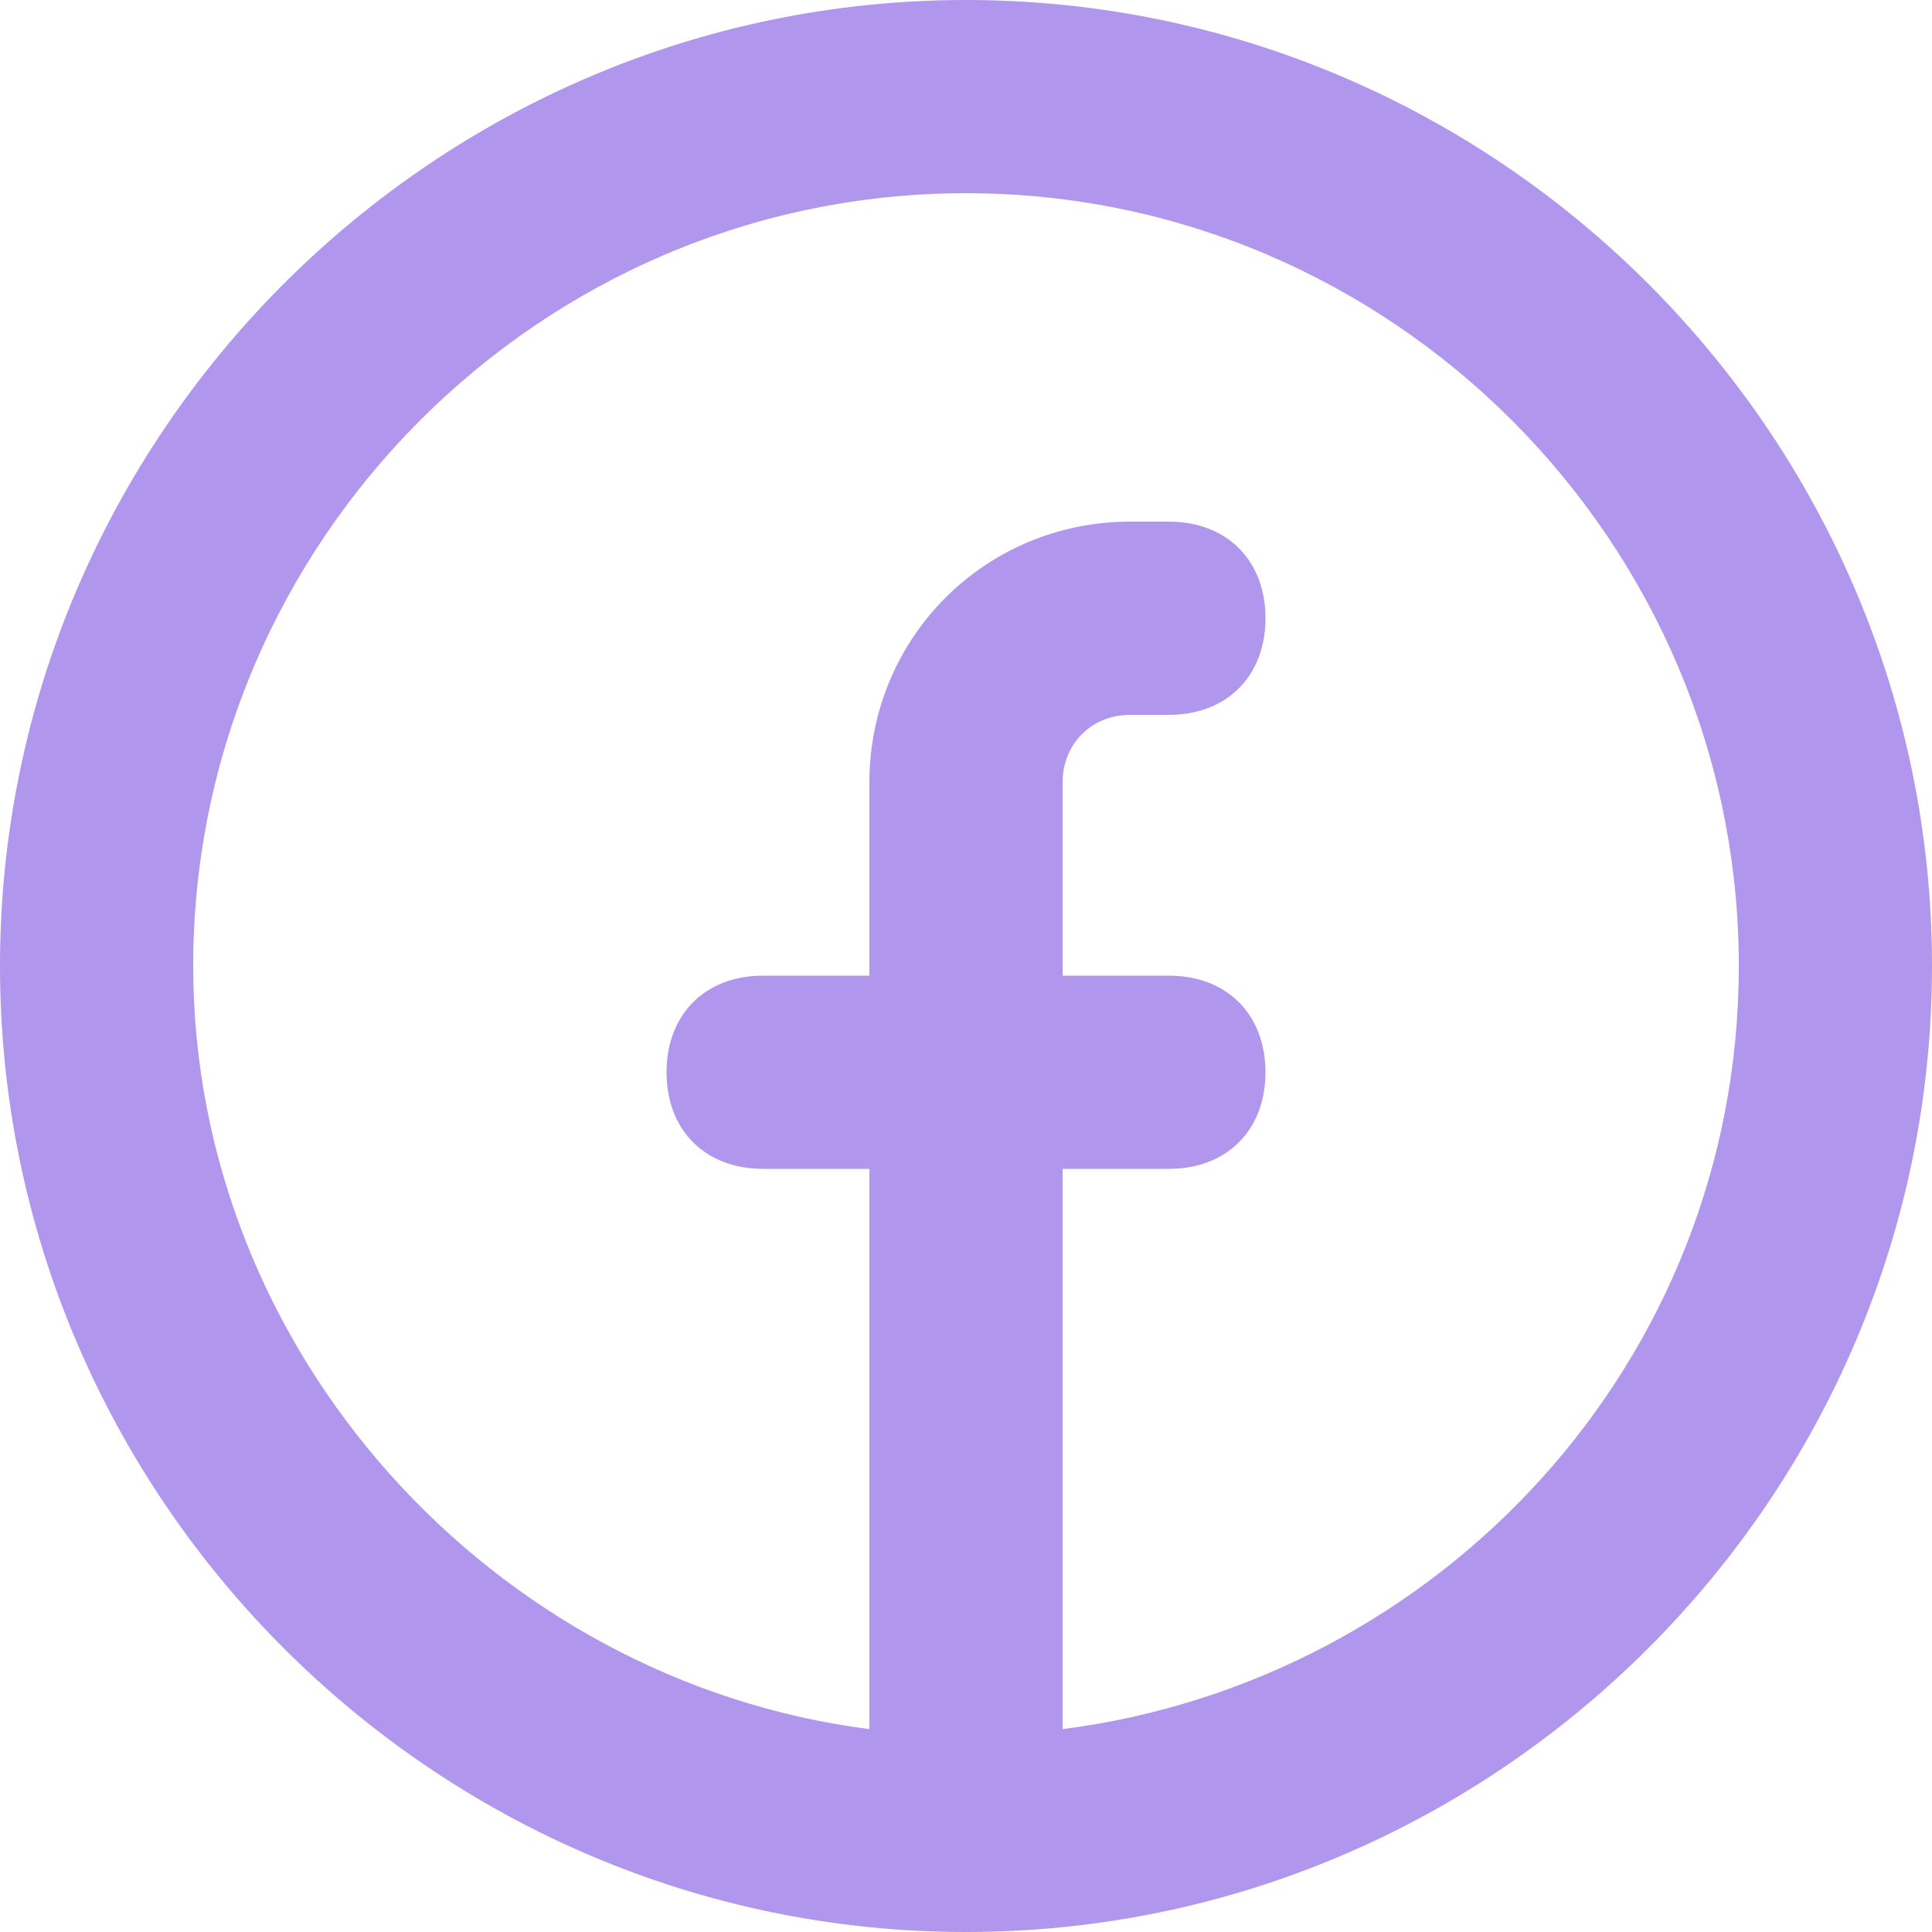 <svg width="20" height="20" viewBox="0 0 20 20" fill="none" xmlns="http://www.w3.org/2000/svg">
<path d="M10 0C4.5 0 0 4.5 0 10C0 15.5 4.5 20 10 20C15.5 20 20 15.5 20 10C20 4.5 15.5 0 10 0ZM11 17.9V12.1H12.1C12.7 12.1 13.1 11.7 13.1 11.1C13.1 10.5 12.7 10.1 12.1 10.1H11V8.1C11 7.7 11.3 7.4 11.7 7.4H12.1C12.7 7.4 13.1 7 13.1 6.4C13.1 5.8 12.7 5.4 12.1 5.4H11.7C10.2 5.4 9 6.6 9 8.1V10.1H7.9C7.3 10.1 6.9 10.5 6.9 11.1C6.9 11.7 7.3 12.1 7.9 12.1H9V17.9C5.1 17.4 2 14 2 10C2 5.6 5.6 2 10 2C14.4 2 18 5.6 18 10C18 14.1 14.9 17.4 11 17.9Z" fill="#B096ED"/>
</svg>

